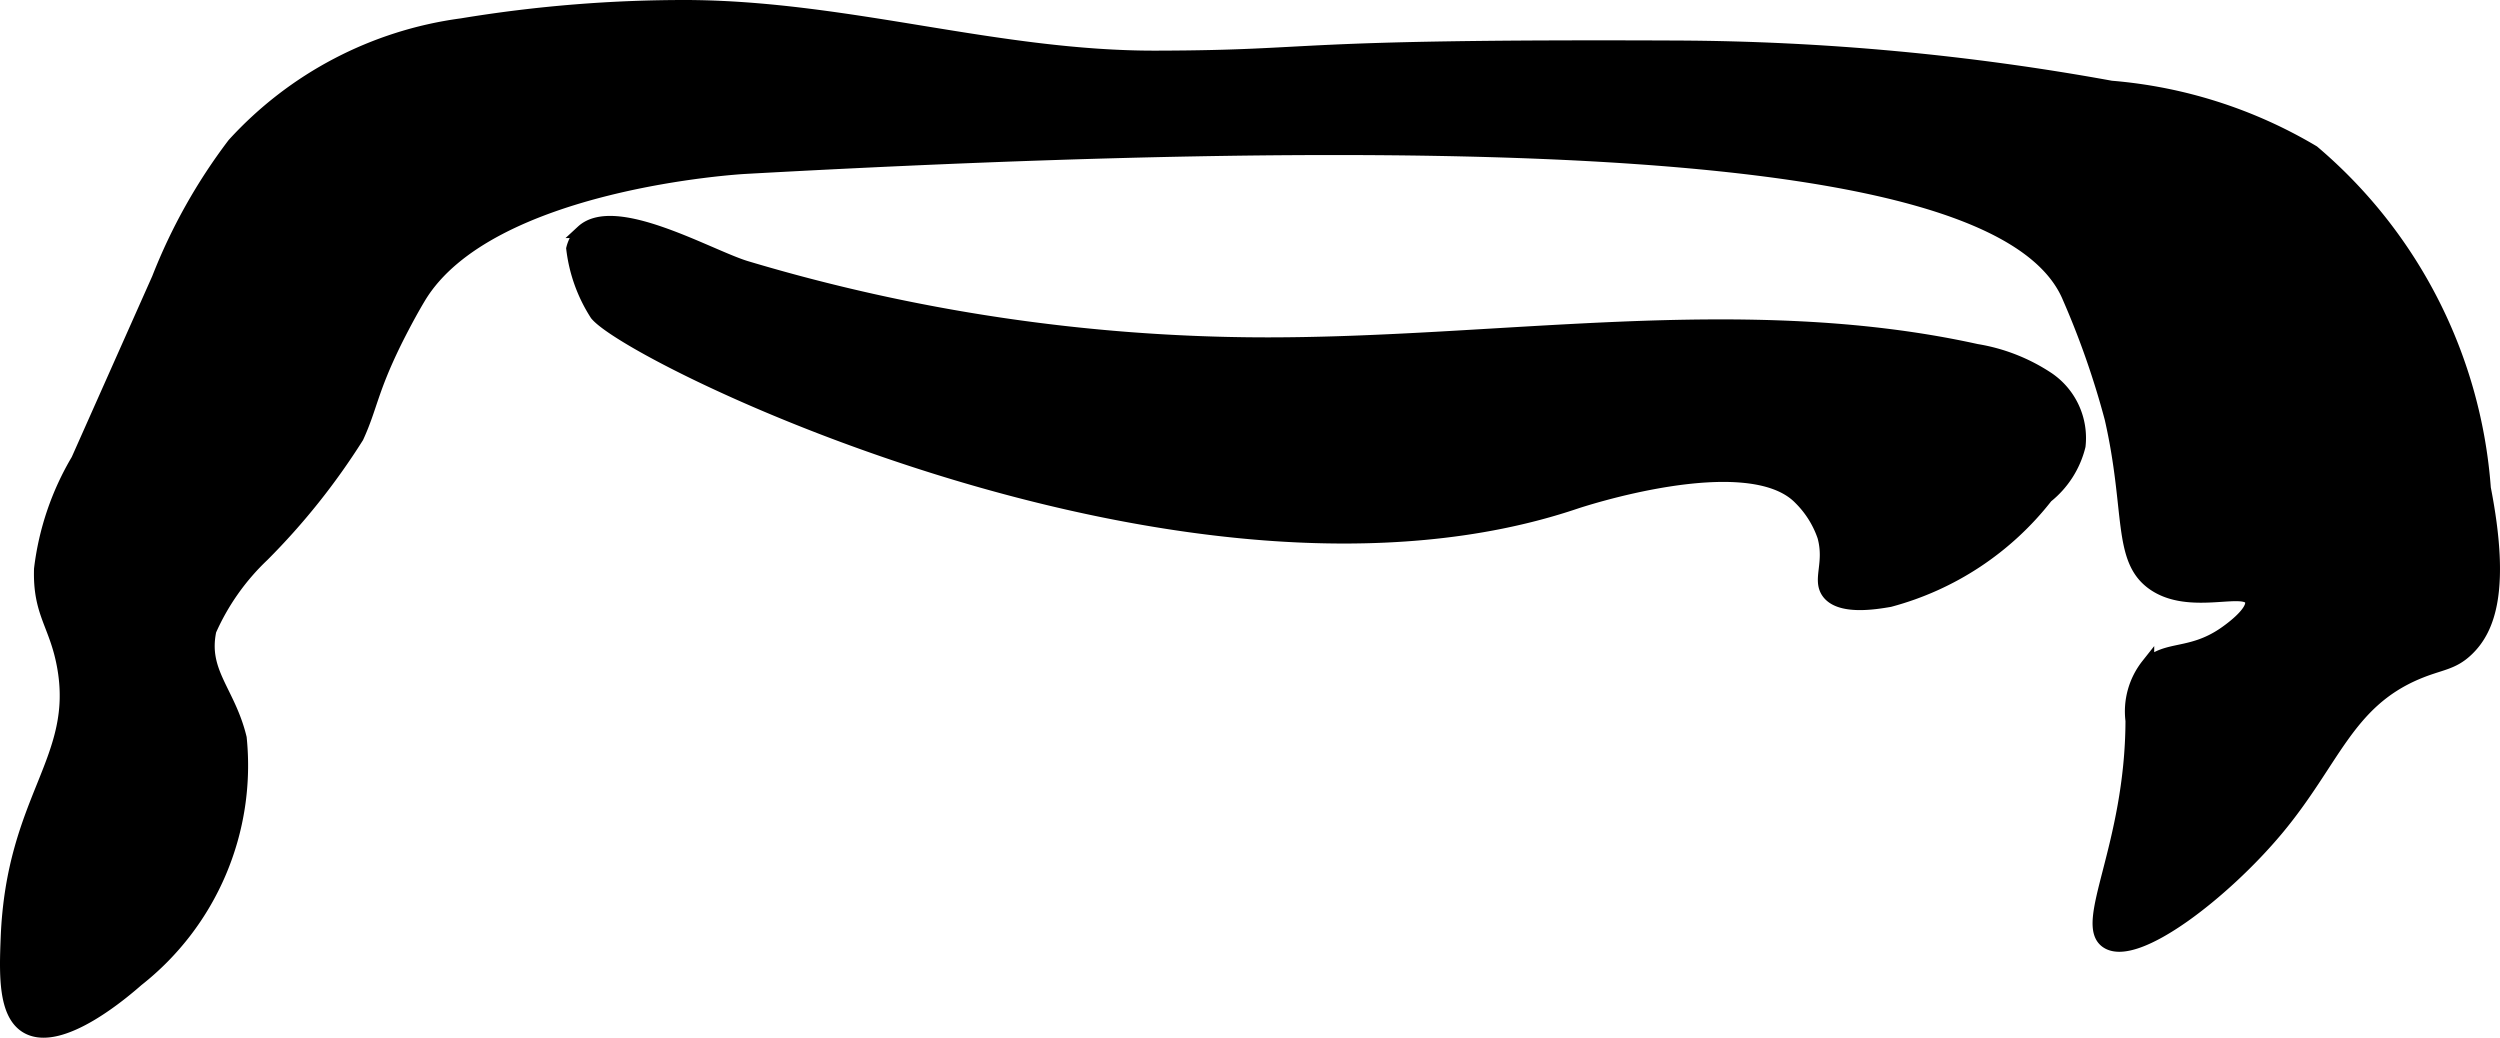 <?xml version="1.0" encoding="UTF-8"?>
<svg xmlns="http://www.w3.org/2000/svg"
     version="1.1"
     width="10.034mm"
     height="4.165mm"
     viewBox="0 0 28.443 11.806">
   <defs>
      <style type="text/css"><![CDATA[
      .a {
        stroke: #000;
        stroke-miterlimit: 10;
        stroke-width: 0.15px;
      }
    ]]></style>
   </defs>
   <path class="a"
         d="M6.785,3.575c.408.502,6.766,3.615,11.138,2.141 0,0,1.961-.661,2.556-.047a1.122,1.122,0,0,1,.272.433c.084.305-.057.488.045.635.132.19.538.122.702.094A3.362,3.362,0,0,0,23.283,5.65a1.063,1.063,0,0,0,.37-.578A.817.817,0,0,0,23.303,4.309a2.074,2.074,0,0,0-.816-.321c-2.663-.588-5.43-.063-8.157-.075A20.698,20.698,0,0,1,8.489,3.043c-.414-.124-1.491-.754-1.863-.41a.43.43,0,0,0-.109.195A1.757,1.757,0,0,0,6.785,3.575Z"/>
   <path class="a"
         d="M5.254.283A4.277,4.277,0,0,0,2.659,1.641a6.364,6.364,0,0,0-.857,1.528L.883,5.234a3.167,3.167,0,0,0-.421,1.24C.447,6.976.633,7.099.721,7.567.923,8.641.147,9.066.083,10.663c-.017.422-.03.874.223,1.021.386.224,1.122-.418,1.256-.535A3.104,3.104,0,0,0,2.732,8.397c-.129-.533-.445-.748-.345-1.225A2.662,2.662,0,0,1,2.99,6.317,7.762,7.762,0,0,0,4.064,4.971c.154-.335.157-.521.429-1.076,0,0,.132-.27.275-.509C5.558,2.065,8.471,1.904,8.471,1.904c10.154-.562,14.451-.008,15.069,1.482a9.601,9.601,0,0,1,.479,1.372c.24,1.052.086,1.605.479,1.883.416.294,1.057.006,1.117.191.044.137-.286.361-.319.383-.377.254-.649.143-.862.351a.851.851,0,0,0-.177.634c-.004,1.432-.596,2.318-.283,2.518.331.212,1.331-.565,1.93-1.282.646-.773.796-1.441,1.592-1.779.269-.114.403-.102.574-.266.248-.237.417-.693.194-1.836A5.553,5.553,0,0,0,26.317,1.727a5.35,5.35,0,0,0-2.298-.734,28.206,28.206,0,0,0-4.933-.457c-4.573-.02-3.99.11-5.927.115C11.352.656,9.67.09,7.847.075A15.537,15.537,0,0,0,5.254.283Z"/>
</svg>
